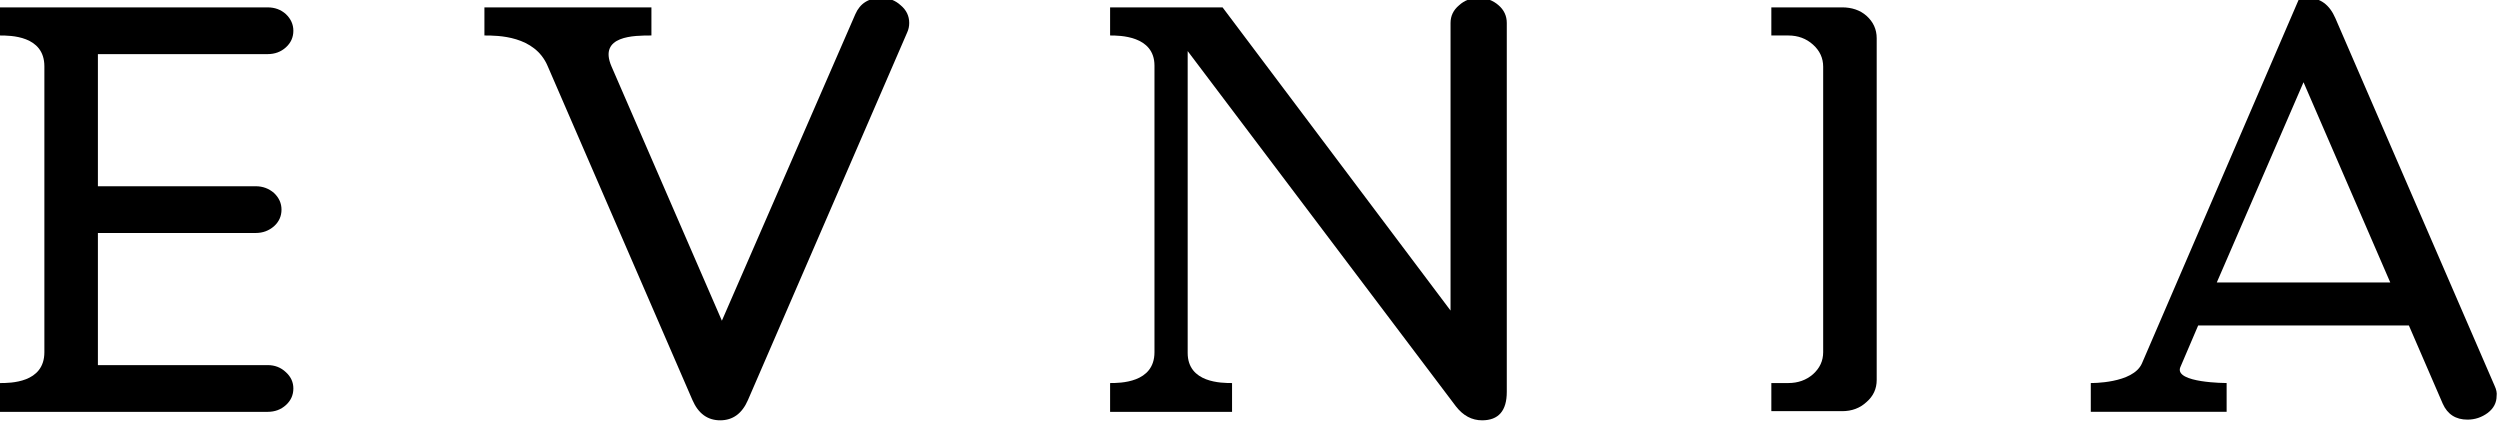 <svg height="72" width="428" viewBox="0 0 738 124" xmlns="http://www.w3.org/2000/svg" version="1.2"><style></style><path d="m260.2-0.7q-5.6 0-7.7 4.8l-39.4 90.5-32.6-75.1c-3.9-9.1 6.7-9.1 11.8-9.1v-8.3h-49.3v8.3c3.9 0 14.9 0 18.7 9.1l42.7 98.5q2.6 6 8.2 6 5.6 0 8.2-6l47-108.5q0.6-1.3 0.6-2.8 0-3.1-2.5-5.2-2.4-2.2-5.7-2.2z"></path><path d="m436.5-0.7q-3.4 0-5.8 2.2-2.5 2.1-2.5 5.2v84.9l-67.3-89.5h-33.2v8.3c2.7 0 13.1 0 13.1 8.9 0 15 0 84.6 0 84.6 0 9.1-10.2 9.1-13.1 9.1v8.5h36v-8.5c-3 0-13.1 0-13.1-8.9v-89.1l79.2 104.9q3.2 4.1 7.7 4.1 7.3 0 7.3-8.4v-108.9q0-3.1-2.4-5.2-2.5-2.2-5.9-2.2z"></path><path d="m551 4.6c-1.9-1.7-4.4-2.5-7.2-2.5h-20.9v8.3h5q4.3 0 7.3 2.7 3 2.7 3 6.5v84.3q0 3.8-3 6.5-3 2.6-7.3 2.6h-5v8.3h20.9q4.3 0 7.2-2.7 3-2.6 3-6.5v-100.9q0-3.9-3-6.6z"></path><path d="m737 116.8q0 3-2.6 5-2.7 2-6 2-5.2 0-7.3-4.7l-10-23.1h-62.2c0 0-5.2 12.1-5.3 12.4-1.7 4.6 13.7 4.6 13.7 4.6 0 3.7 0 5.6 0 5.6v2.9h-40.1c0-0.4 0-7.9 0-8.5 0 0 12.5 0.2 15.1-5.8q0 0 0 0l46.5-107.9h2.4q5.6 0 8.2 6l47 108.5q0.8 1.7 0.6 3zm-31.4-33.5l-25.6-59.1-25.6 59.1z" fill-rule="evenodd"></path><path d="m79 15.9q3.2 0 5.4-2 2.2-2 2.2-4.9 0-2.8-2.2-4.9-2.2-2-5.4-2h-79v8.3c3 0 13.1 0 13.1 9.1v84.4c0 9.1-10.1 9.1-13.1 9.1v8.5h79q3.2 0 5.4-2 2.2-2 2.2-4.9 0-2.8-2.2-4.8-2.2-2.1-5.4-2.1h-50.1v-39h46.6q3.1 0 5.4-2 2.2-2 2.2-4.9 0-2.8-2.2-4.9-2.3-2-5.4-2h-46.6v-39z"></path></svg>